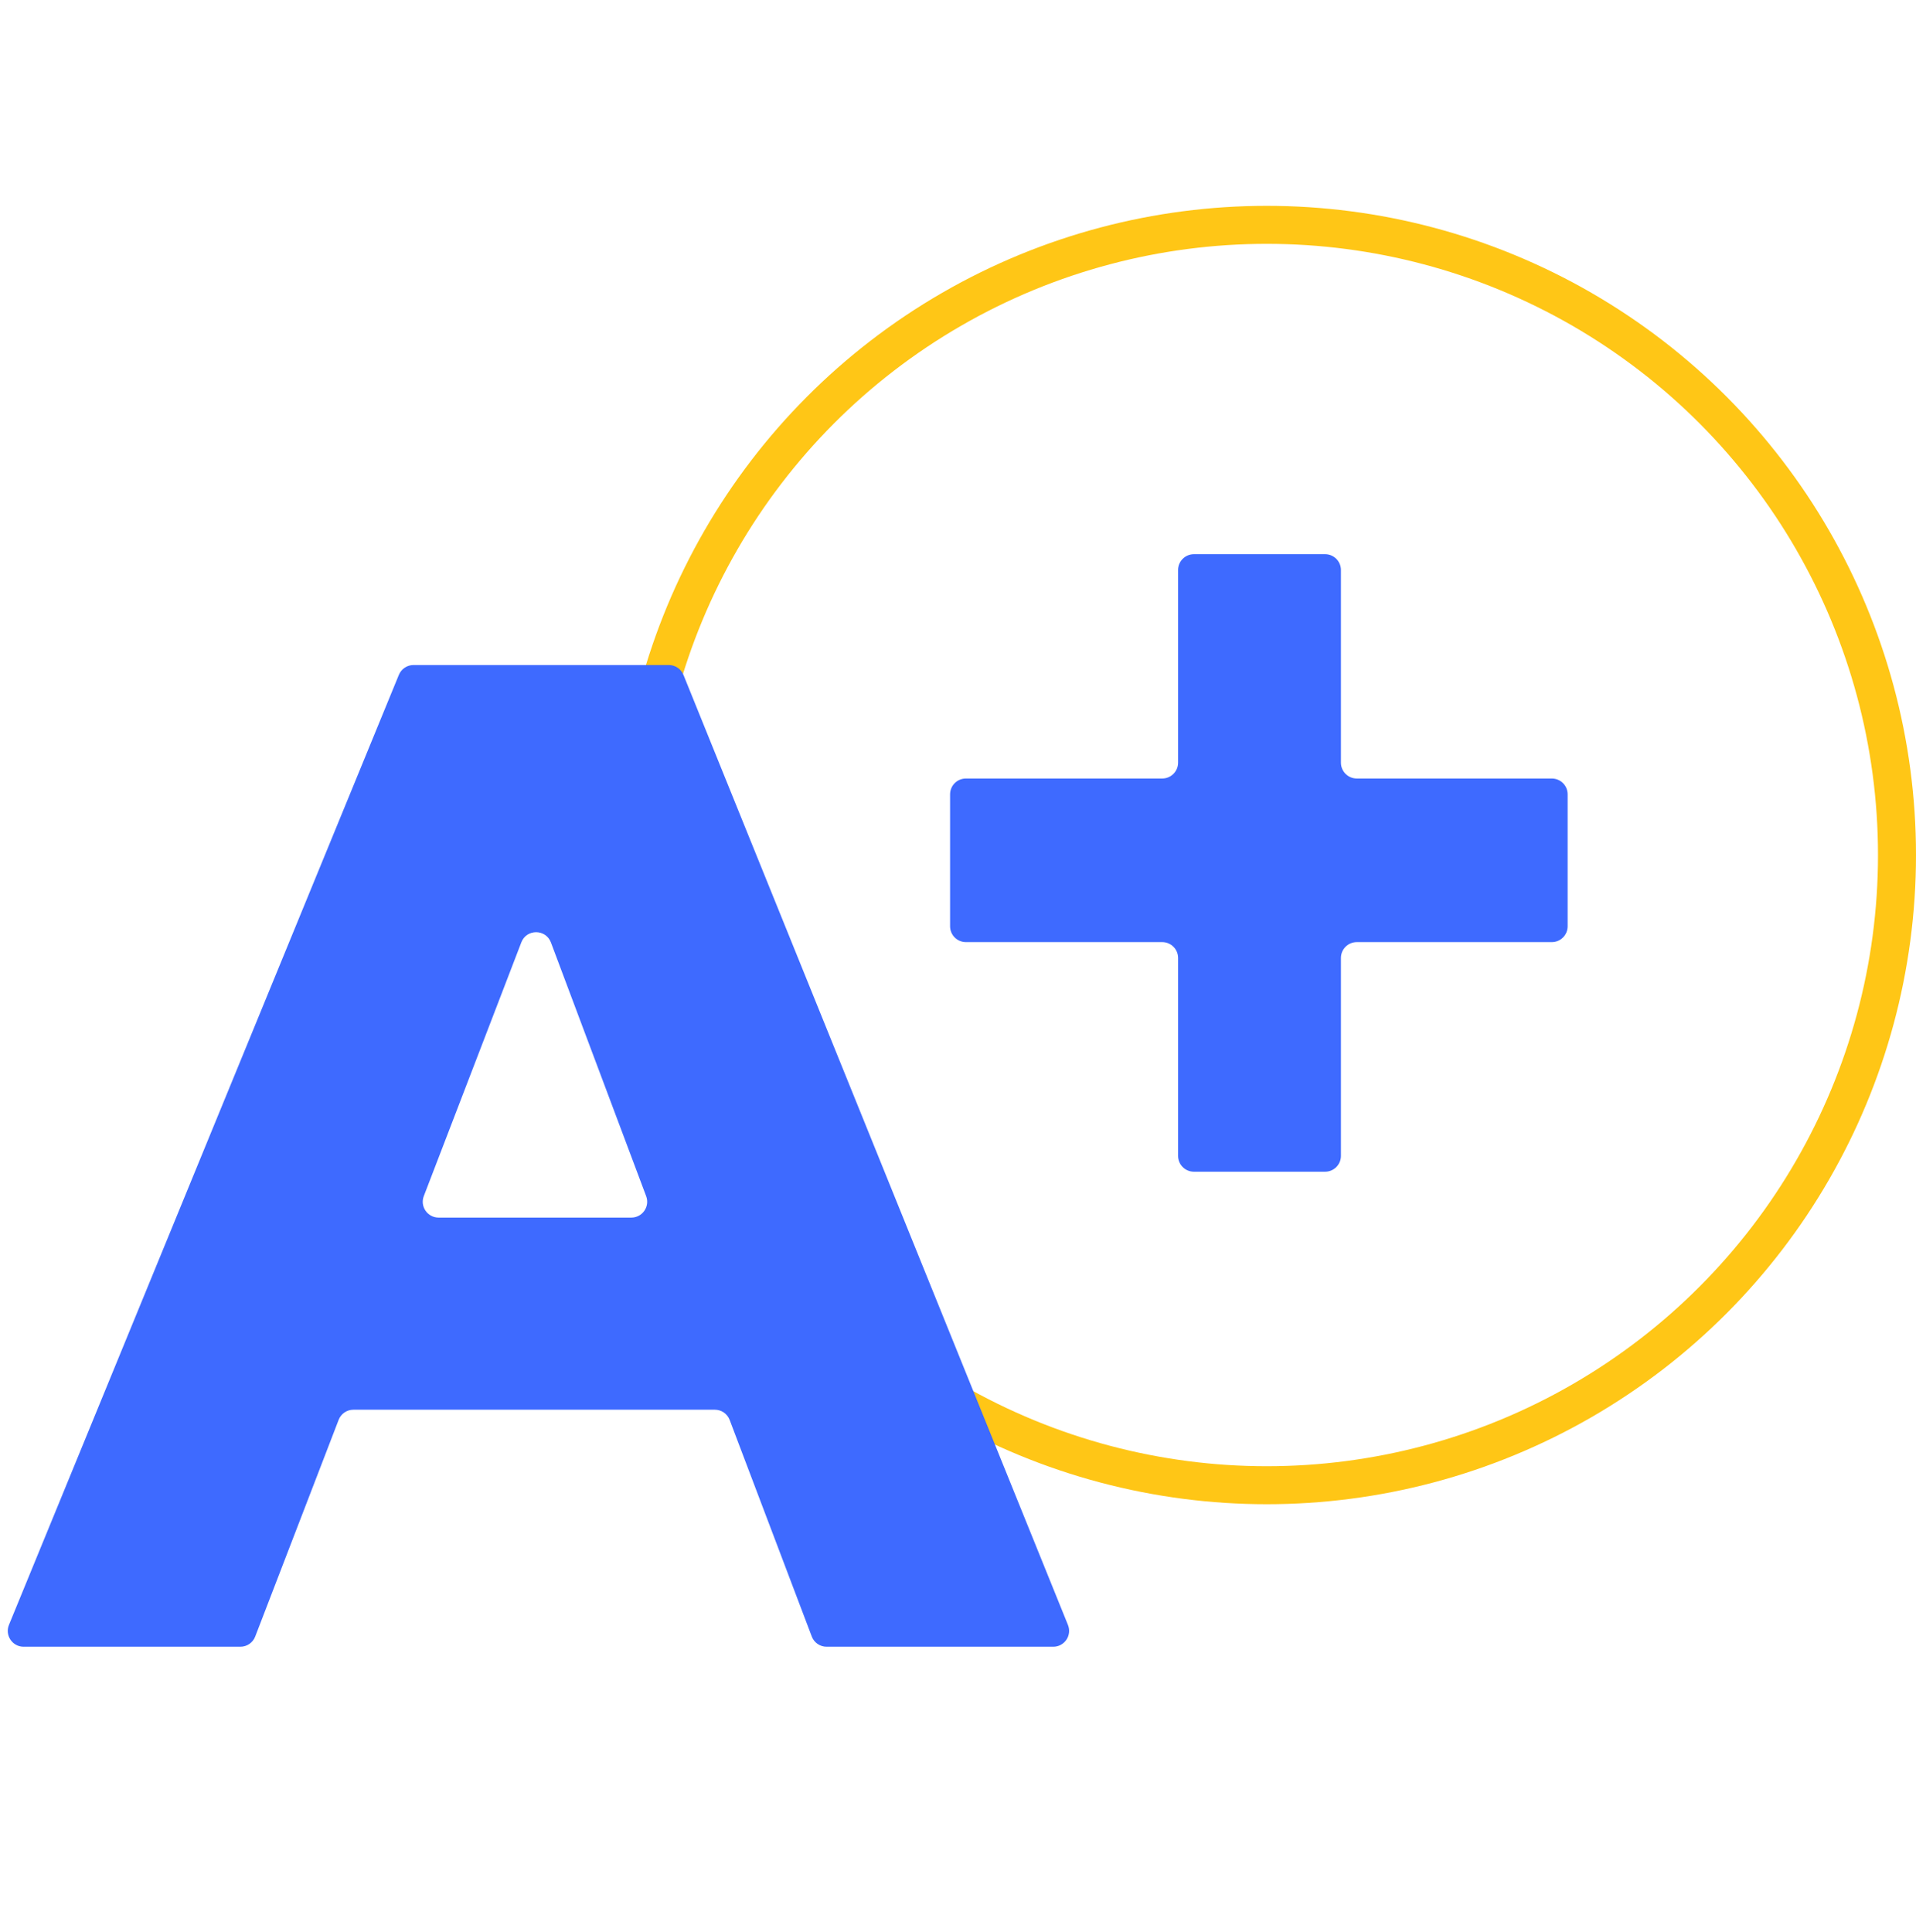 <svg xmlns="http://www.w3.org/2000/svg" width="121" height="122" viewBox="0 0 121 122" fill="none"><g clip-path="url(#clip0)"><circle cx="80" cy="54" r="39.8" fill="white" stroke="#FFC616" stroke-width="2.4"></circle><g filter="url(#filter0_d)"><path d="M1.491 104C0.78 104 0.296 103.278 0.566 102.62L25.19 42.62C25.344 42.245 25.709 42 26.115 42H42.236C42.643 42 43.01 42.247 43.163 42.625L67.444 102.625C67.71 103.282 67.226 104 66.516 104H52.2C51.785 104 51.412 103.743 51.265 103.354L46.08 89.677C45.933 89.288 45.561 89.031 45.145 89.031H22.319C21.905 89.031 21.534 89.286 21.386 89.672L16.116 103.359C15.968 103.745 15.597 104 15.183 104H1.491ZM26.765 75.538C26.513 76.193 26.996 76.897 27.698 76.897H39.871C40.569 76.897 41.052 76.2 40.807 75.546L34.792 59.522C34.469 58.661 33.252 58.656 32.923 59.515L26.765 75.538Z" fill="#3E6AFF"></path></g><g filter="url(#filter1_d)"><path d="M84.683 73C84.683 73.552 84.236 74 83.683 74H75.399C74.846 74 74.399 73.552 74.399 73V60.5C74.399 59.948 73.951 59.5 73.399 59.5H61C60.448 59.5 60 59.052 60 58.5V50.167C60 49.614 60.448 49.167 61 49.167H73.399C73.951 49.167 74.399 48.719 74.399 48.167V36C74.399 35.448 74.846 35 75.399 35H83.683C84.236 35 84.683 35.448 84.683 36V48.167C84.683 48.719 85.131 49.167 85.683 49.167H98C98.552 49.167 99 49.614 99 50.167V58.5C99 59.052 98.552 59.5 98 59.5H85.683C85.131 59.5 84.683 59.948 84.683 60.5V73Z" fill="#3E6AFF"></path></g></g><defs><filter id="filter0_d" x="-2.51" y="41" width="73.027" height="68" filterUnits="userSpaceOnUse" color-interpolation-filters="sRGB"><feGaussianBlur stdDeviation="1.5"></feGaussianBlur></filter><filter id="filter1_d" x="57" y="34" width="45" height="45" filterUnits="userSpaceOnUse" color-interpolation-filters="sRGB"><feGaussianBlur stdDeviation="1.5"></feGaussianBlur></filter><clipPath id="clip0"><rect width="121" height="122" fill="white"></rect></clipPath></defs></svg>
